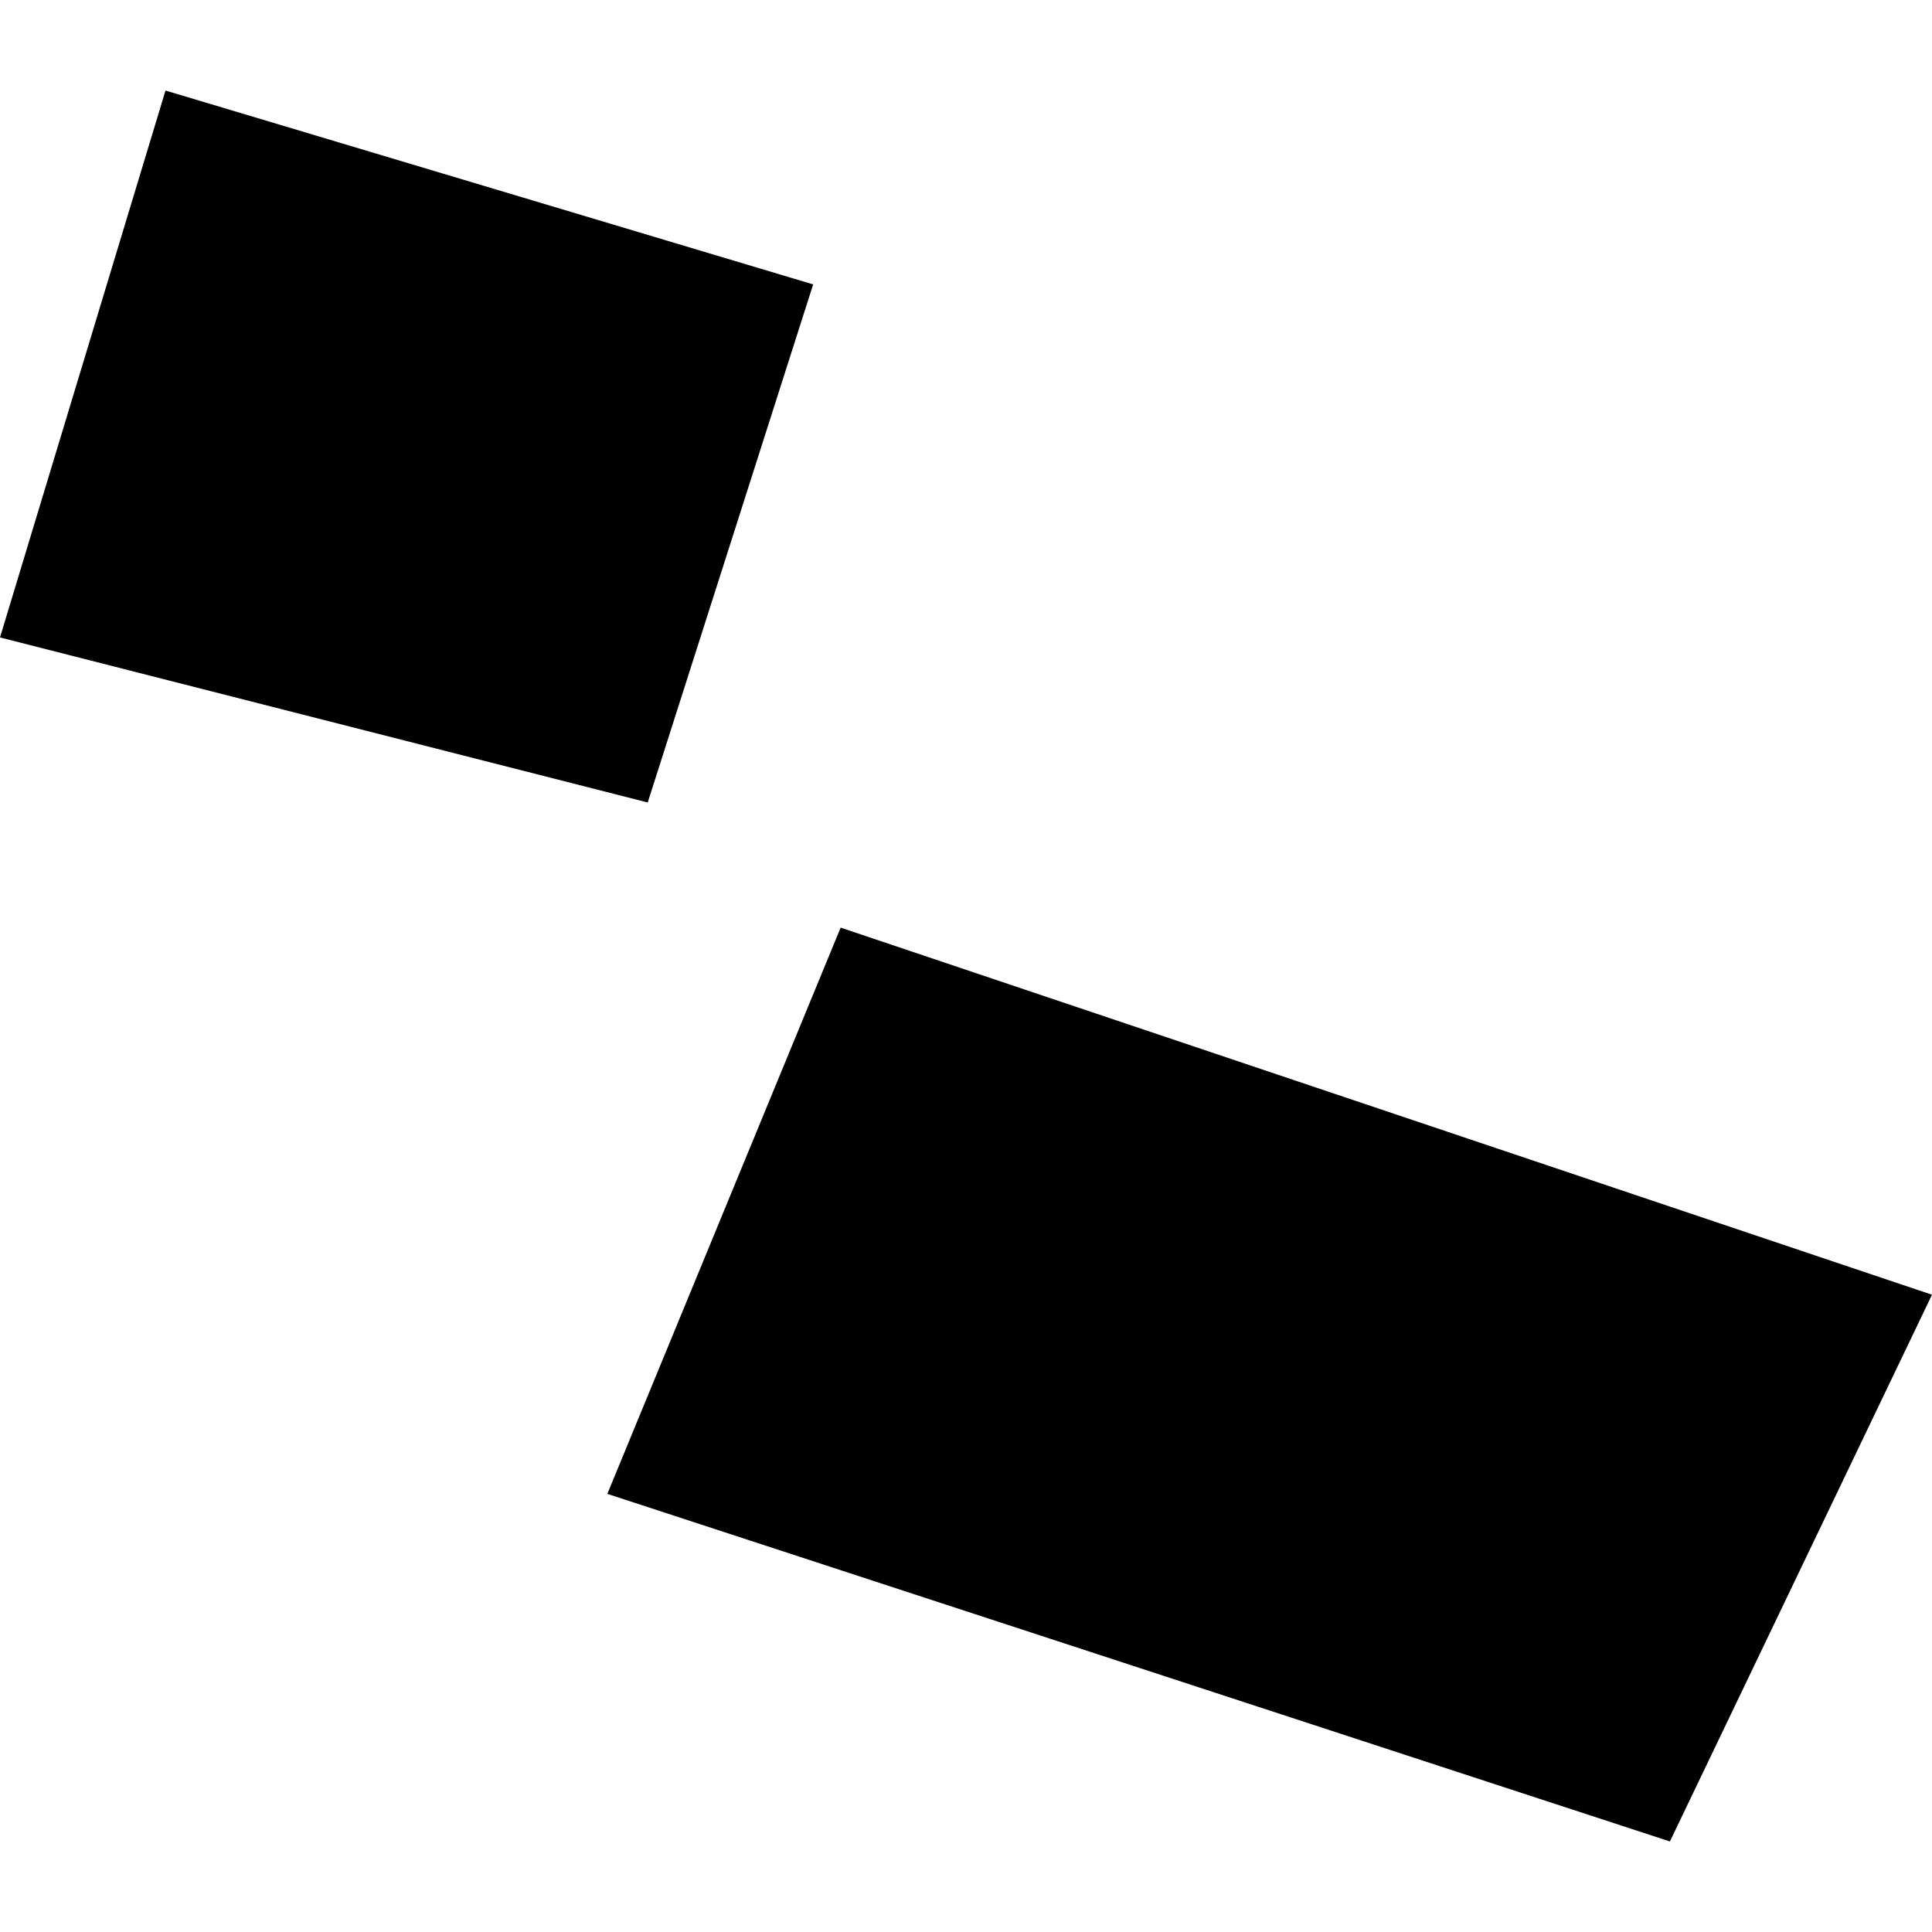 <?xml version="1.0" encoding="utf-8" standalone="no"?>
<!DOCTYPE svg PUBLIC "-//W3C//DTD SVG 1.1//EN"
  "http://www.w3.org/Graphics/SVG/1.1/DTD/svg11.dtd">
<!-- Created with matplotlib (https://matplotlib.org/) -->
<svg height="288pt" version="1.1" viewBox="0 0 288 288" width="288pt" xmlns="http://www.w3.org/2000/svg" xmlns:xlink="http://www.w3.org/1999/xlink">
 <defs>
  <style type="text/css">
*{stroke-linecap:butt;stroke-linejoin:round;}
  </style>
 </defs>
 <g id="figure_1">
  <g id="patch_1">
   <path d="M 0 288 
L 288 288 
L 288 0 
L 0 0 
z
" style="fill:none;opacity:0;"/>
  </g>
  <g id="axes_1">
   <g id="PatchCollection_1">
    <path clip-path="url(#pa1b82f2edf)" d="M 24.671 13.496 
L -0 95.024 
L 96.554 119.625 
L 121.216 42.396 
L 24.671 13.496 
"/>
    <path clip-path="url(#pa1b82f2edf)" d="M 125.314 138.279 
L 90.536 222.688 
L 248.93 274.504 
L 288 193.006 
L 125.314 138.279 
"/>
   </g>
  </g>
 </g>
 <defs>
  <clipPath id="pa1b82f2edf">
   <rect height="261.007" width="288" x="0" y="13.496"/>
  </clipPath>
 </defs>
</svg>
